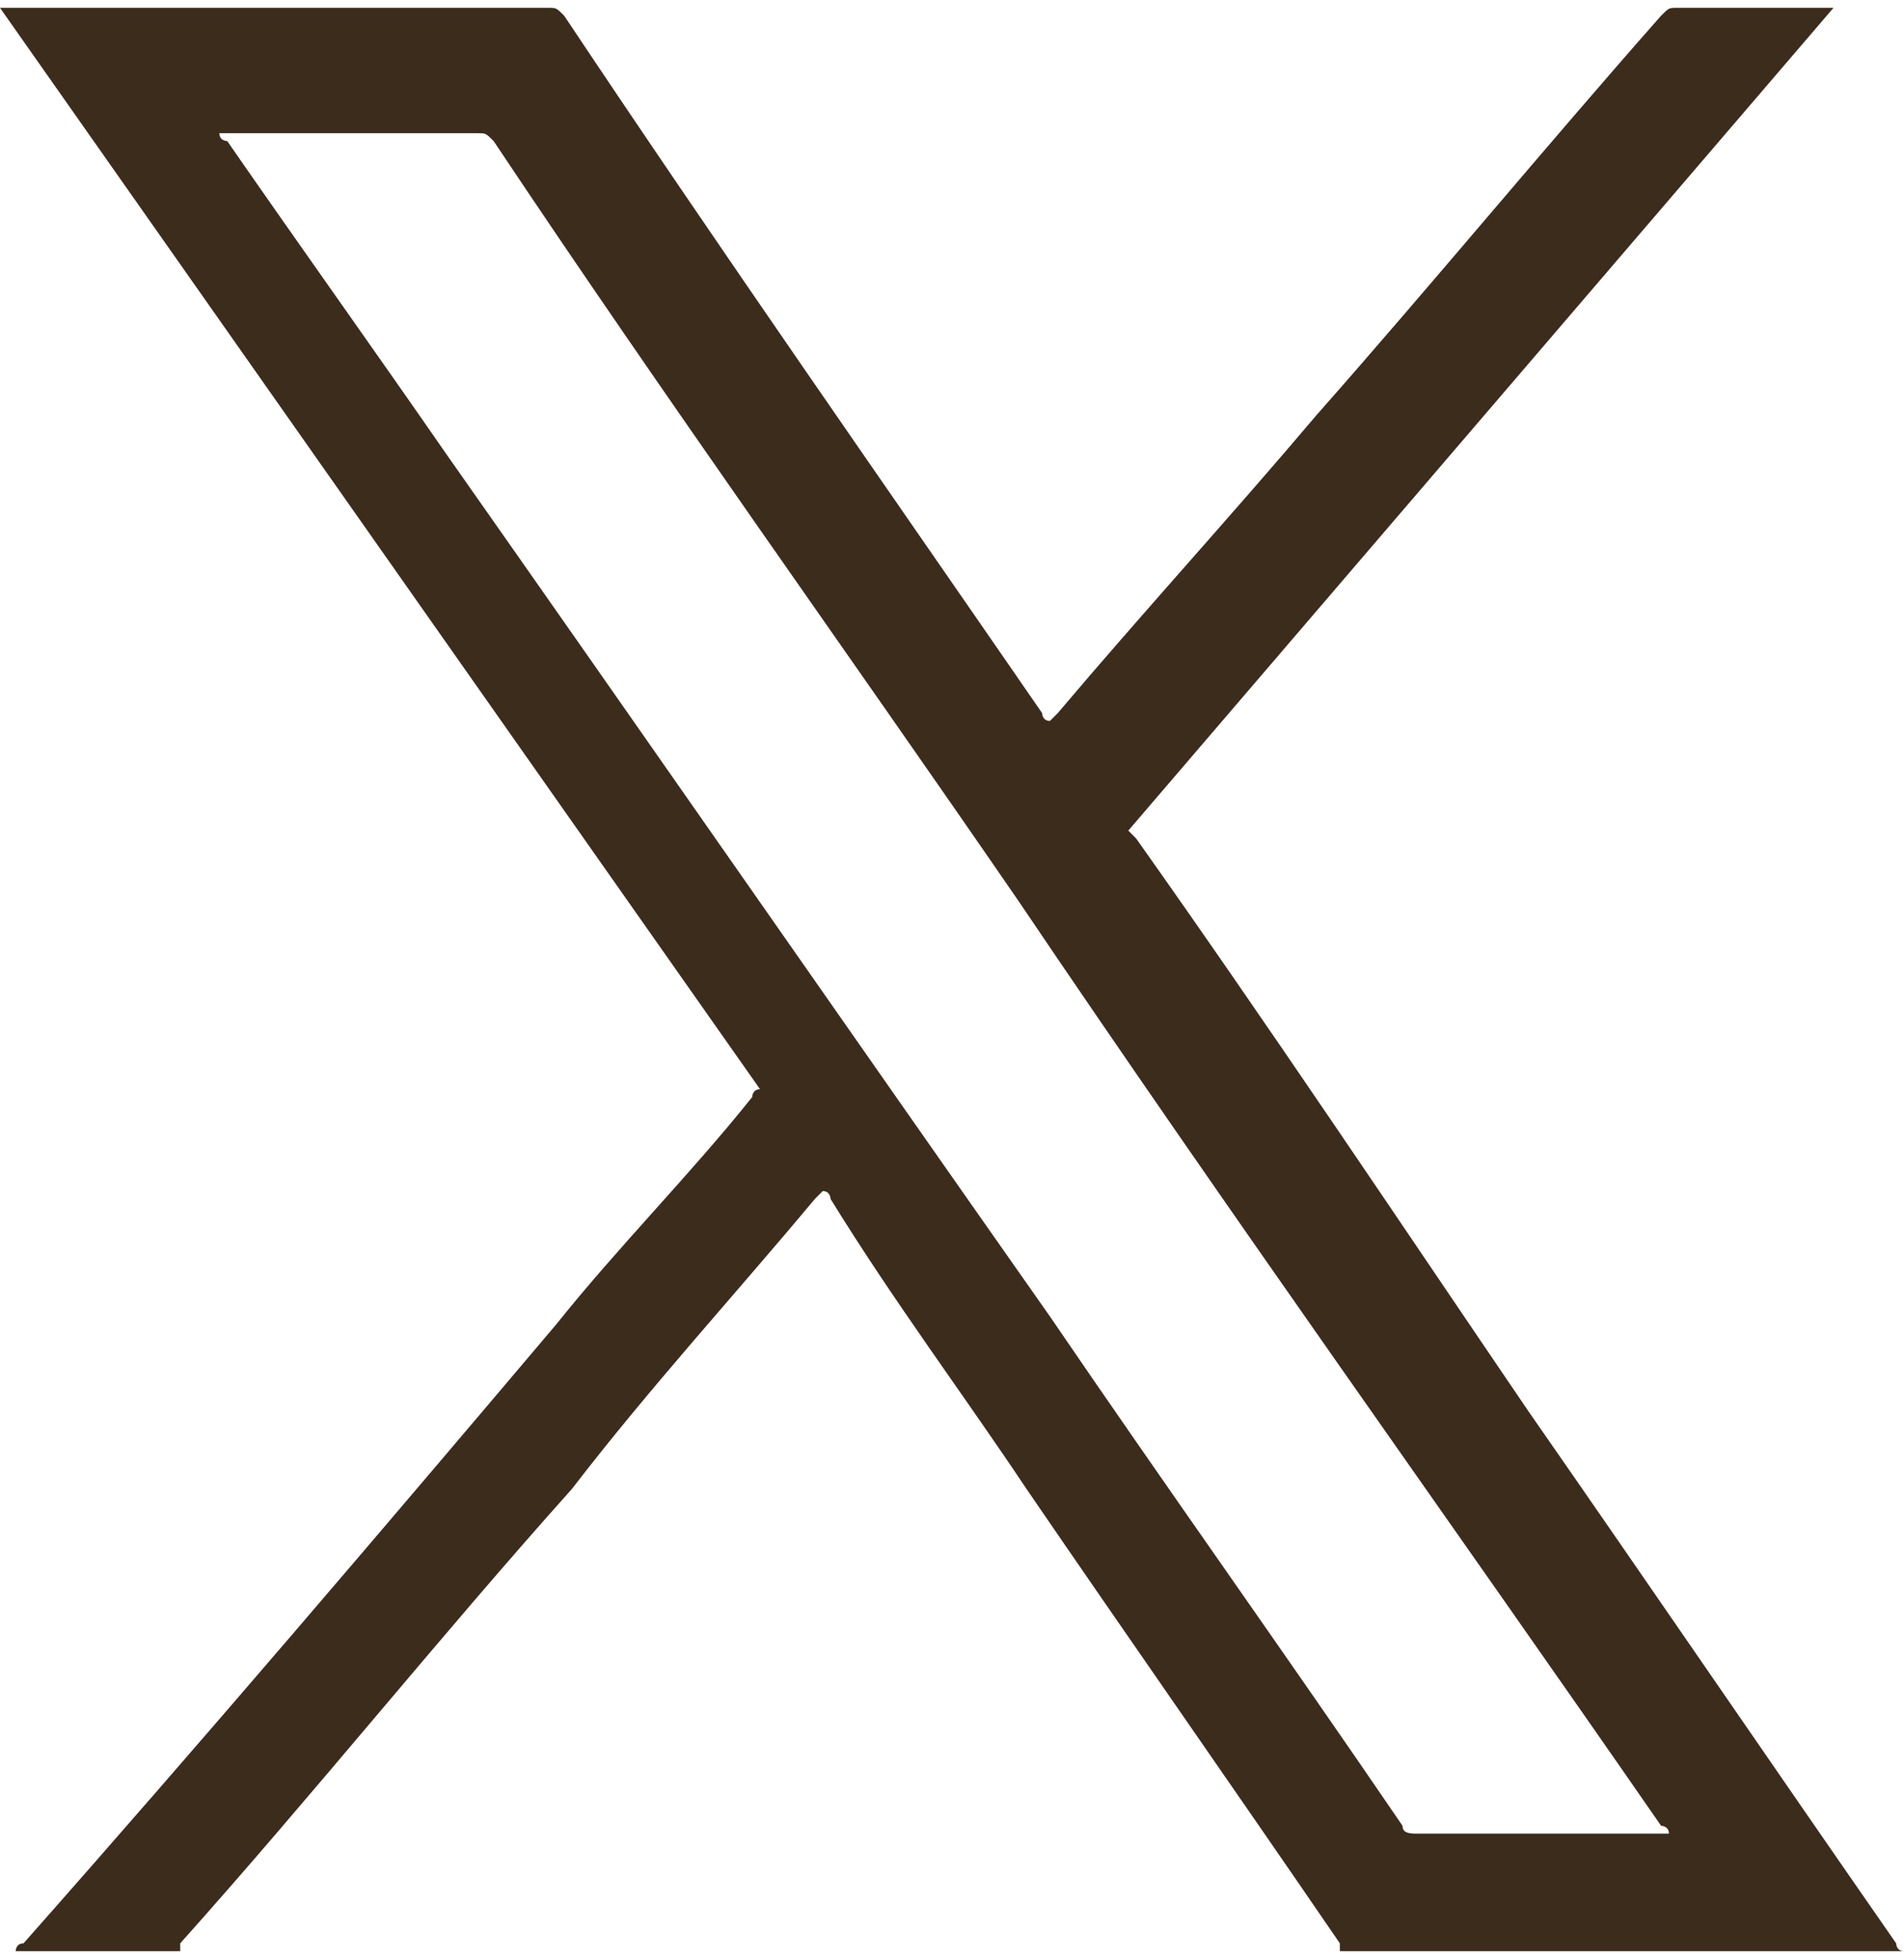 <?xml version="1.0" encoding="utf-8"?>
<!-- Generator: Adobe Illustrator 28.1.0, SVG Export Plug-In . SVG Version: 6.00 Build 0)  -->
<svg version="1.1" id="レイヤー_1" xmlns="http://www.w3.org/2000/svg" xmlns:xlink="http://www.w3.org/1999/xlink" x="0px"
	 y="0px" width="24.3" height="25" viewBox="0 0 24.3 25" style="enable-background:new 0 0 24.3 25;" xml:space="preserve">
<style type="text/css">
	.st0{fill:#3C2C1B;}
</style>
<g>
	<path class="st0" d="M0,0.1c1,0,2,0,3,0c1.3,0,2.6,0,4,0c0.1,0,0.1,0,0.2,0.1c2,3,4.1,6,6.1,8.9c0,0,0,0.1,0.1,0.1l0.1-0.1
		c1.1-1.3,2.2-2.5,3.3-3.8c1.5-1.7,2.9-3.4,4.4-5.1c0.1-0.1,0.1-0.1,0.2-0.1c0.6,0,1.3,0,1.9,0h0.1c-3,3.5-6,7-9,10.5l0.1,0.1
		c1.7,2.4,3.3,4.8,5,7.3c1.6,2.3,3.1,4.5,4.7,6.8c0,0,0,0.1,0.1,0.1c-2.4,0-4.8,0-7.2,0v-0.1c-1.3-1.9-2.7-3.9-4-5.8
		c-0.8-1.2-1.7-2.4-2.5-3.7c0,0,0-0.1-0.1-0.1l-0.1,0.1c-1,1.2-2.1,2.4-3.1,3.7c-1.7,1.9-3.3,3.9-5,5.8c0,0,0,0,0,0.1
		c-0.7,0-1.4,0-2.1,0c0,0,0-0.1,0.1-0.1c2.3-2.6,4.6-5.3,6.8-7.9c0.8-1,1.7-1.9,2.5-2.9c0,0,0-0.1,0.1-0.1 M2.8,1.7
		c0,0.1,0.1,0.1,0.1,0.1c0.9,1.3,1.9,2.7,2.8,4c2.6,3.7,5.1,7.3,7.7,11c1.5,2.2,3,4.3,4.5,6.5c0,0.1,0.1,0.1,0.2,0.1
		c1,0,2.1,0,3.1,0h0.1c0-0.1-0.1-0.1-0.1-0.1c-2.7-3.9-5.5-7.8-8.2-11.8c-2.2-3.2-4.5-6.4-6.7-9.7C6.2,1.7,6.2,1.7,6.1,1.7
		c-1,0-2,0-3,0C2.9,1.7,2.8,1.7,2.8,1.7z"/>
</g>
</svg>
